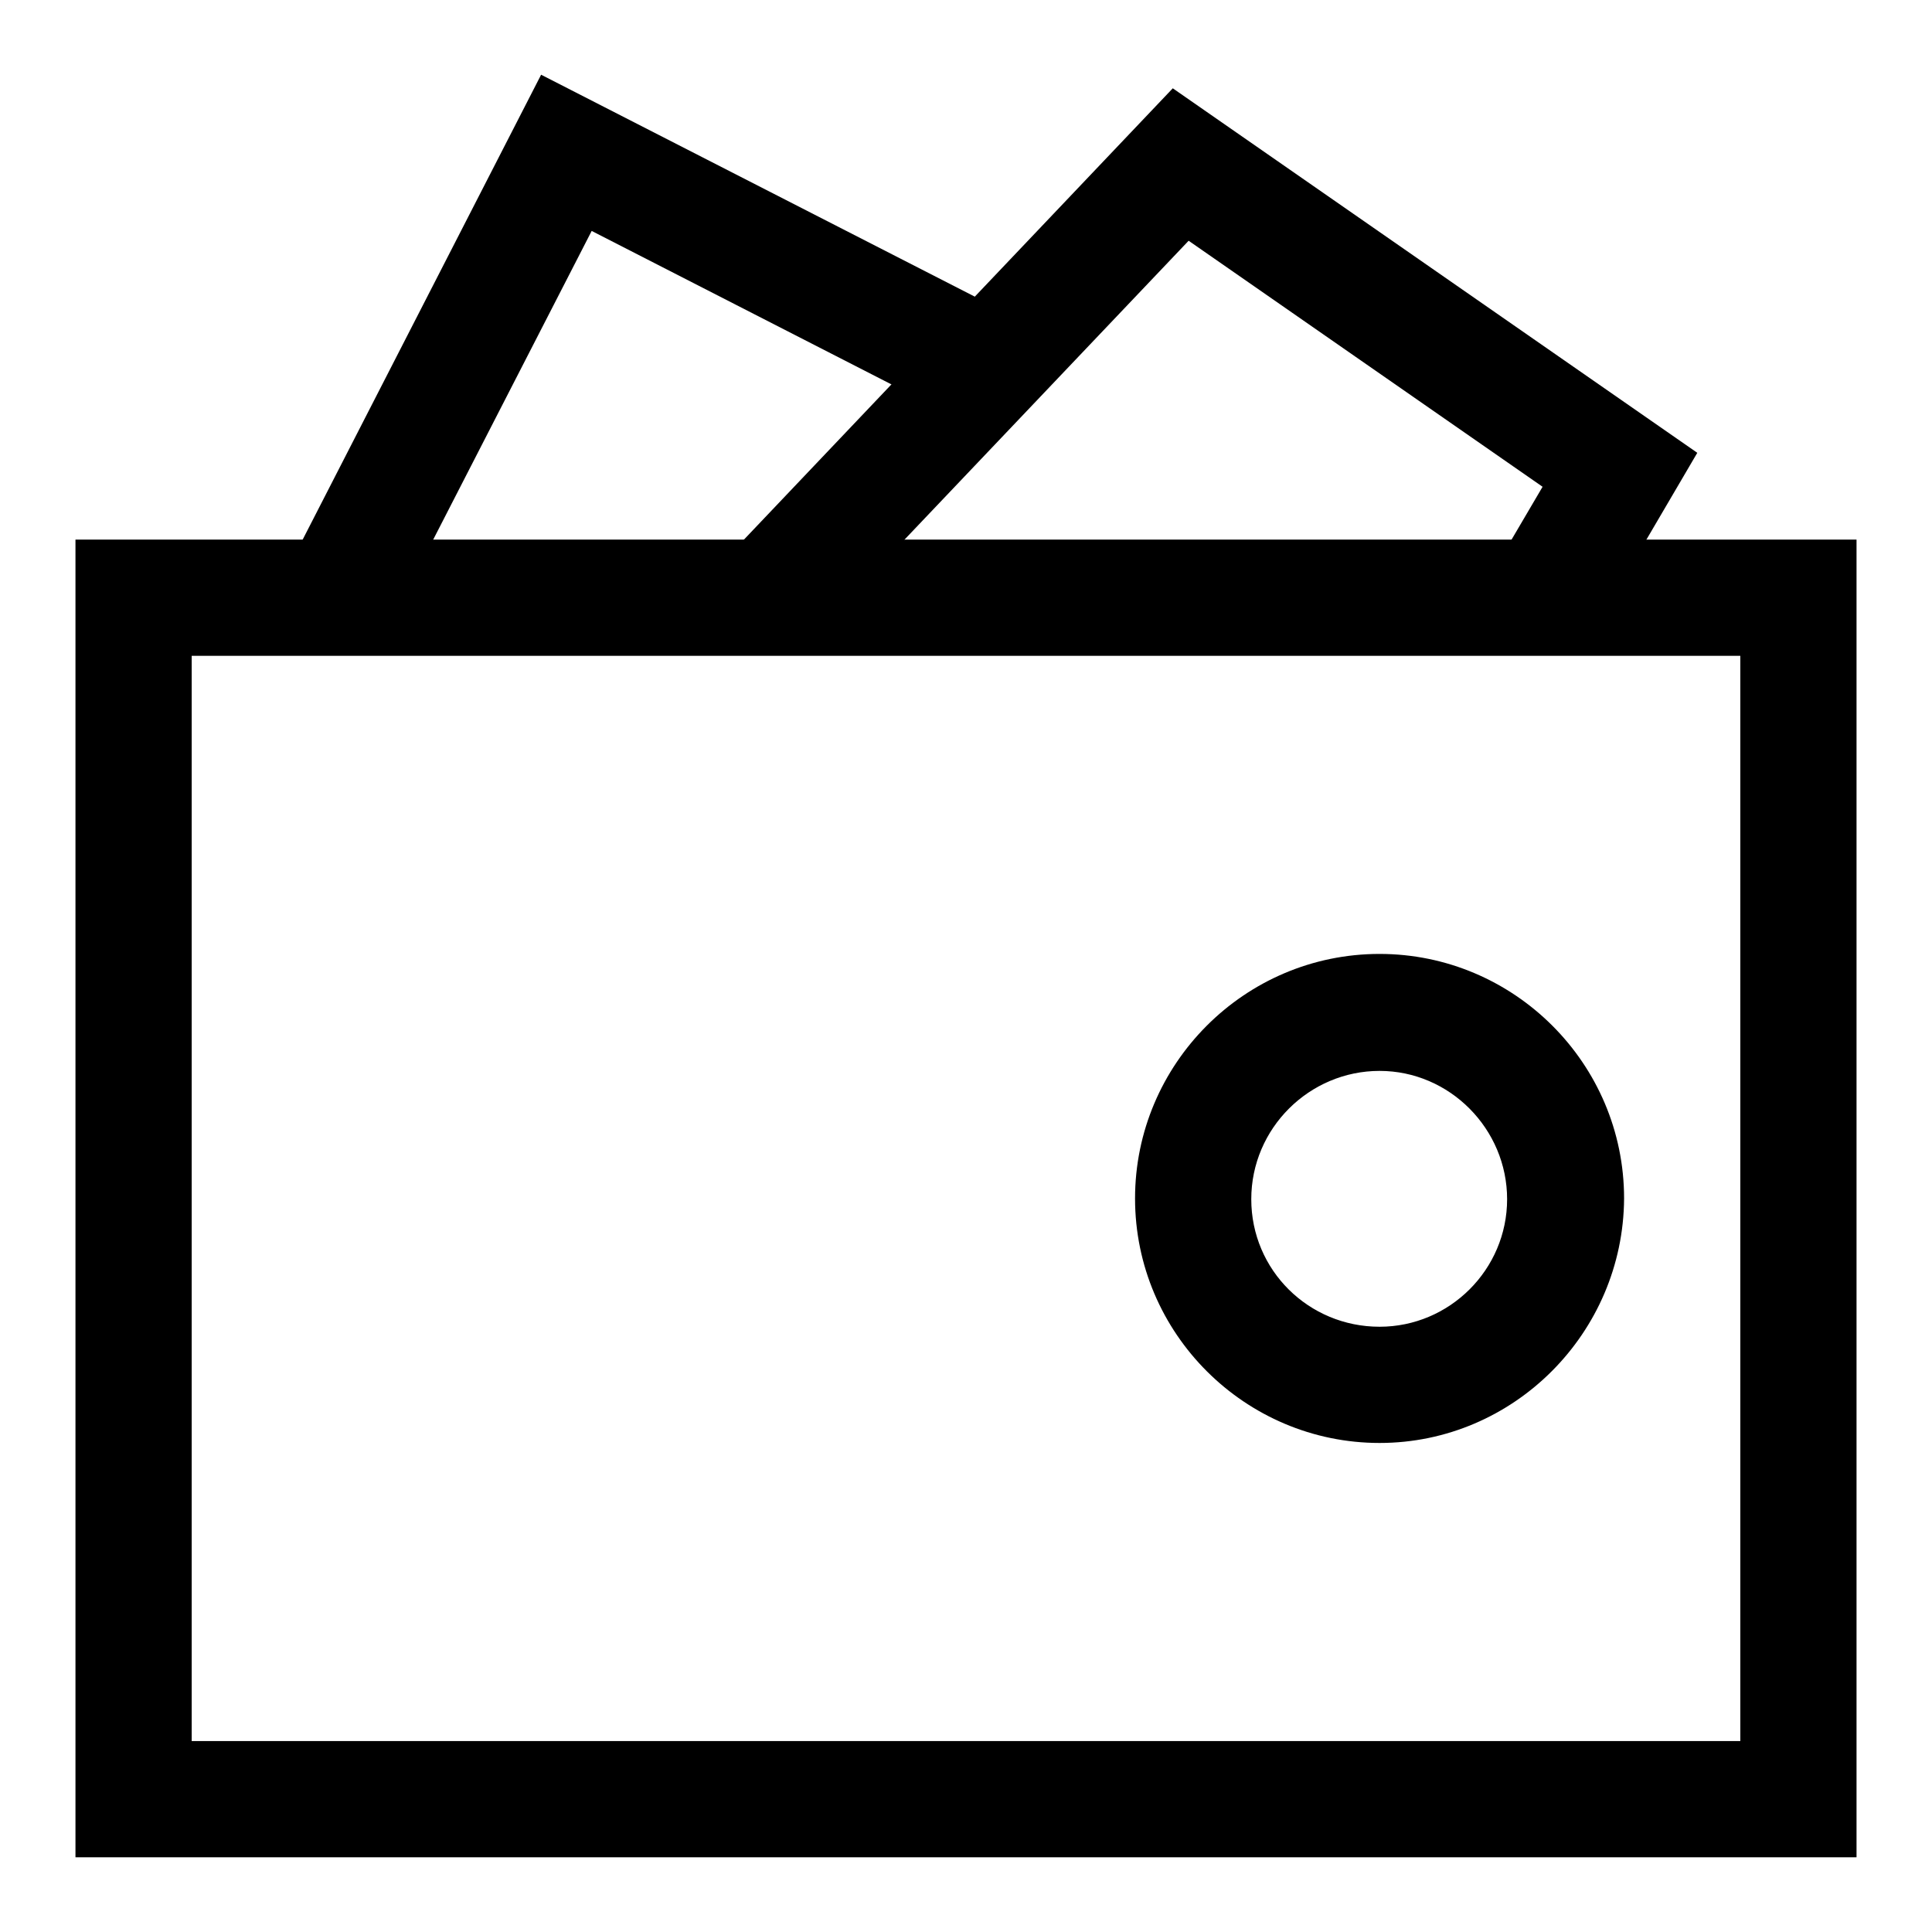 <?xml version="1.0" encoding="utf-8"?>
<!-- Svg Vector Icons : http://www.onlinewebfonts.com/icon -->
<!DOCTYPE svg PUBLIC "-//W3C//DTD SVG 1.1//EN" "http://www.w3.org/Graphics/SVG/1.1/DTD/svg11.dtd">
<svg version="1.1" xmlns="http://www.w3.org/2000/svg" xmlns:xlink="http://www.w3.org/1999/xlink" x="0px" y="0px" viewBox="0 0 256 256" enable-background="new 0 0 256 256" xml:space="preserve">
<g> <path fill="#000000" d="M246,246.1H10V71.5h236V246.1L246,246.1z M25.4,230.7h205.2V86.9H25.4V230.7z"/> <path fill="#000000" d="M107.4,84.6L96.2,74l59.2-62.3L224.9,60l-13.6,23.2L198,75.4l6.4-10.9l-46.9-32.6L107.4,84.6z"/> <path fill="#000000" d="M51.6,82.8l-13.7-7L71.7,9.9l59.6,30.5l-7,13.7L78.4,30.6L51.6,82.8z M182.8,191.2 c-17.8,0-32.4-14.5-32.4-32.4c0-17.8,14.5-32.4,32.4-32.4c17.8,0,32.4,14.5,32.4,32.4C215.1,176.6,200.6,191.2,182.8,191.2z  M182.8,141.9c-9.3,0-17,7.6-17,17s7.6,16.9,17,16.9c9.3,0,16.9-7.6,16.9-16.9S192.1,141.9,182.8,141.9z"/></g>
</svg>